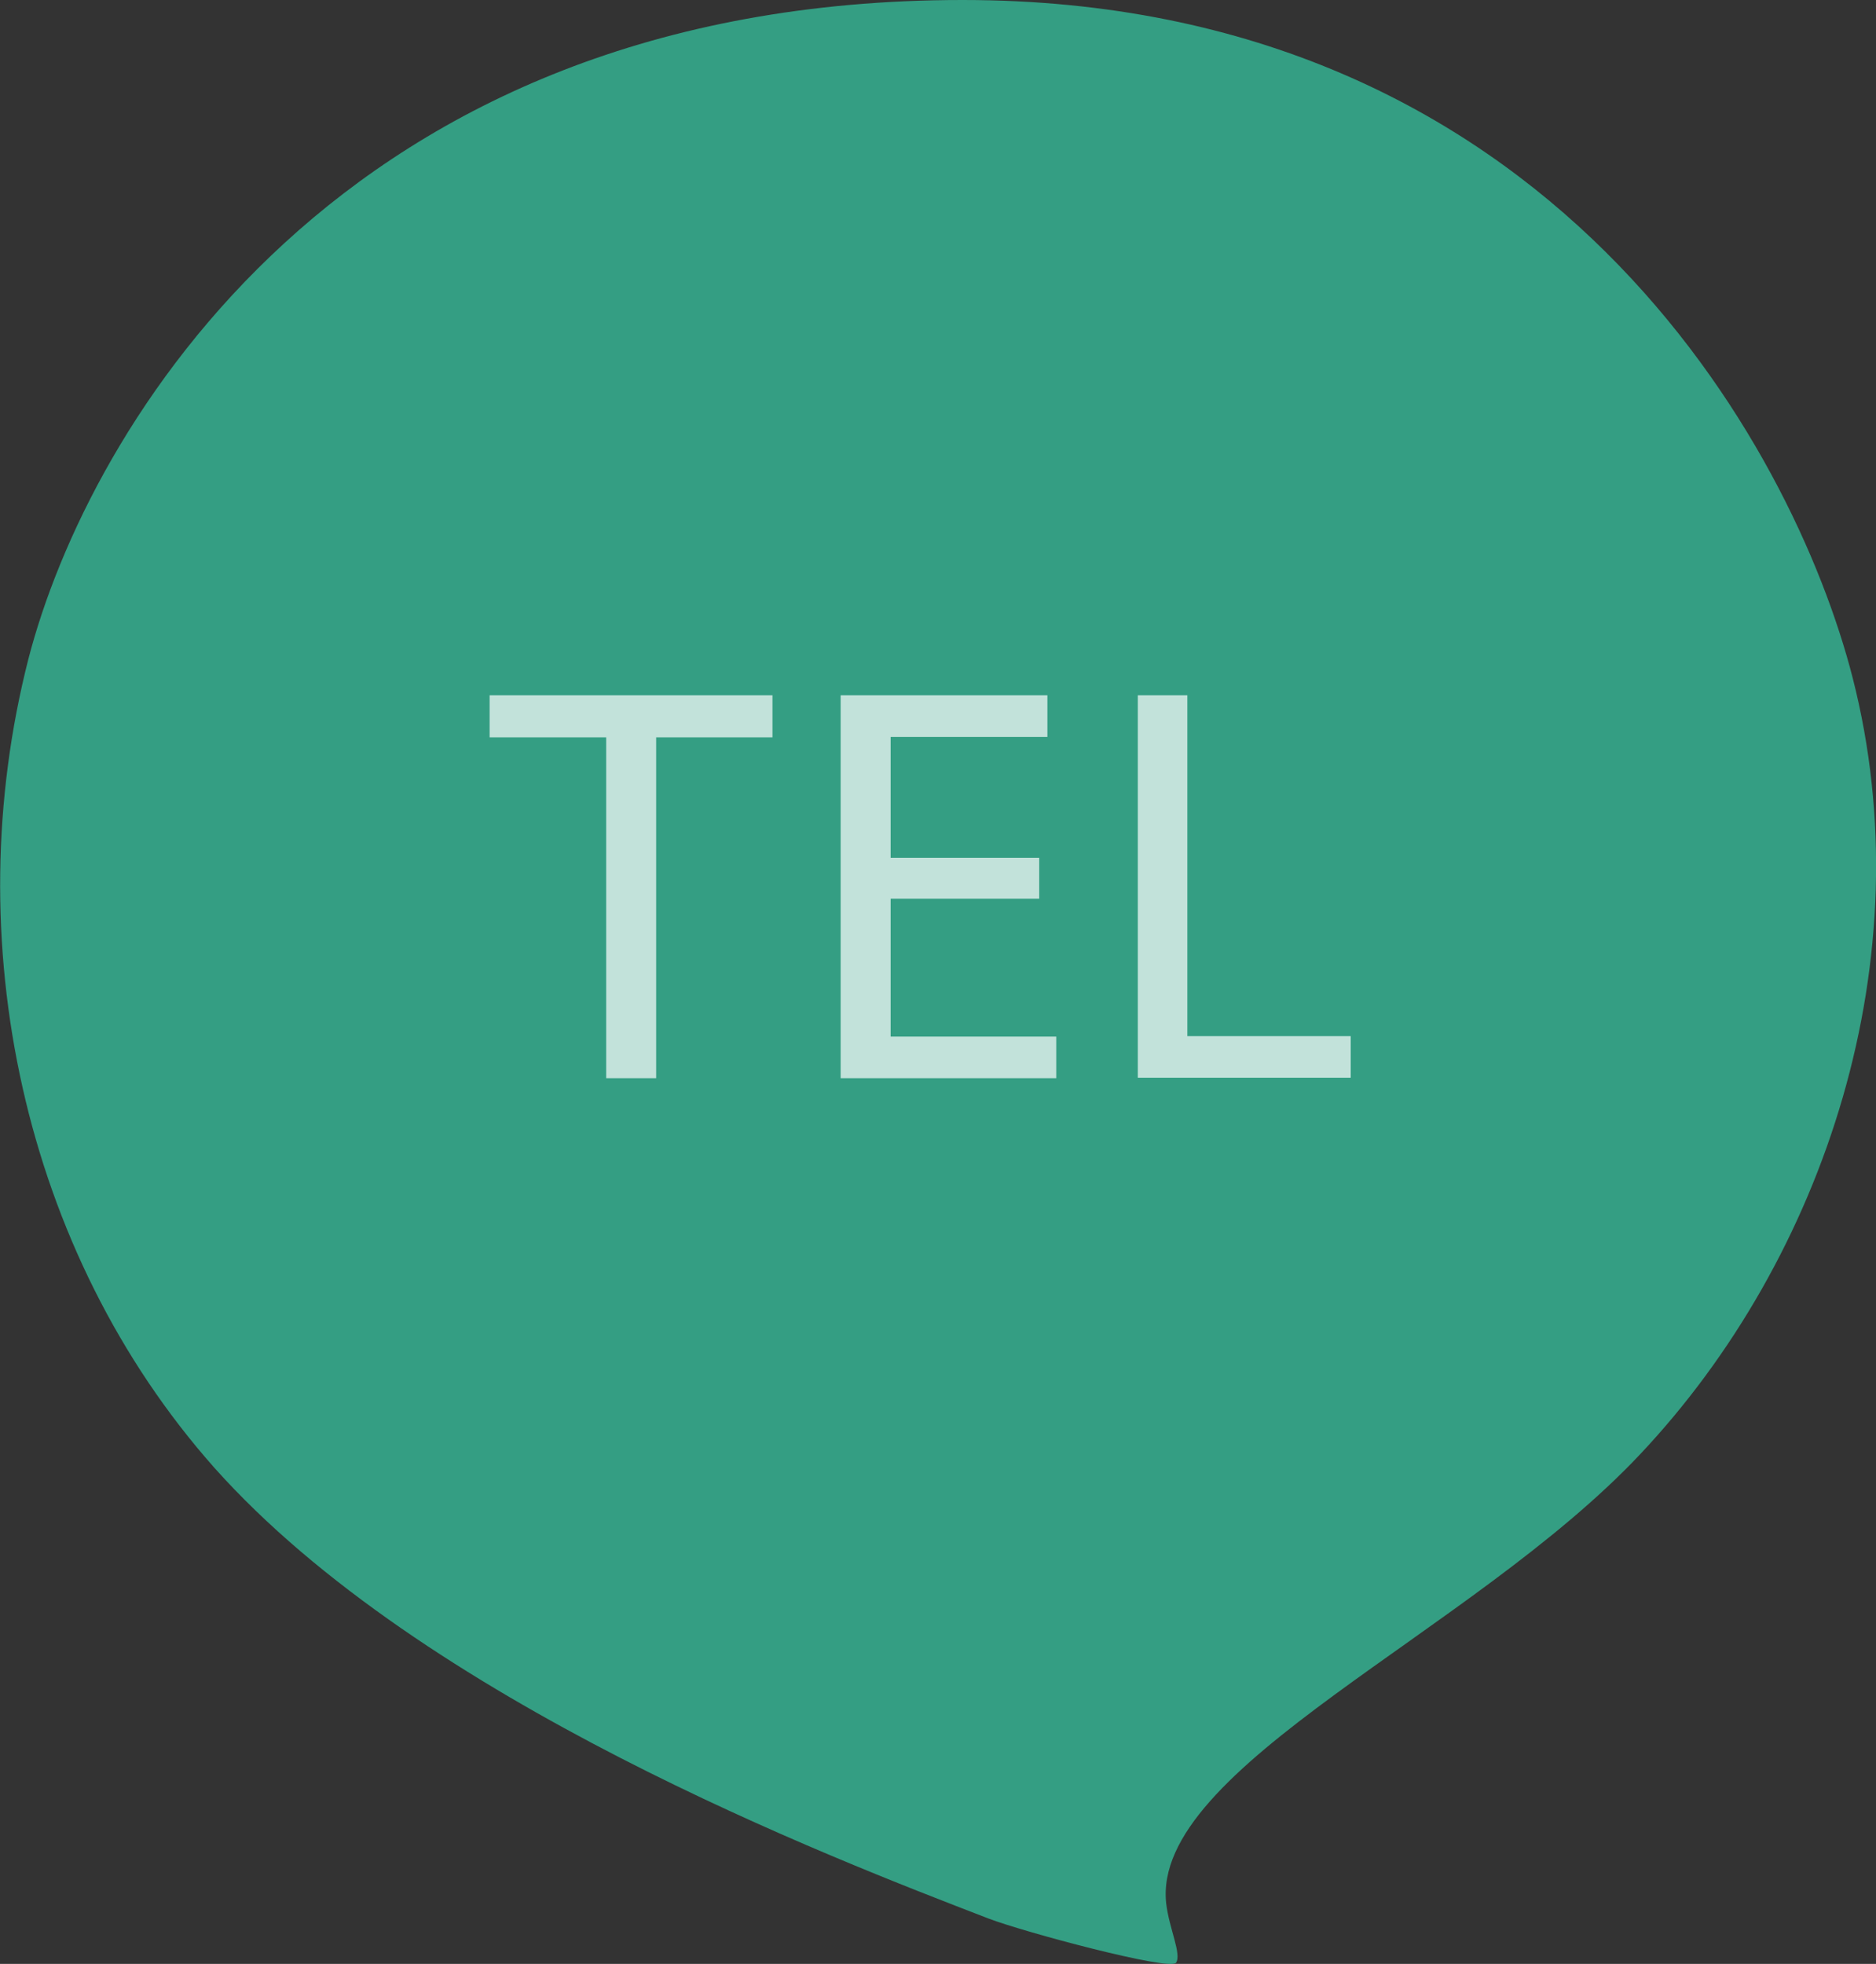 <svg xmlns="http://www.w3.org/2000/svg" viewBox="0 0 82.57 86.43"><rect x="0" y="0" width="82.57" height="86.43" fill="#333333" stroke="none"/><defs><style>.cls-1{fill:#35aa8c;opacity:0.9;}.cls-2{opacity:0.7;}.cls-3{fill:#fff;}</style></defs><title>アセット 7</title><g id="レイヤー_2" data-name="レイヤー 2"><g id="ヘッダー"><path class="cls-1" d="M81.54,29.82C78.92,19.61,68.21,0,42.37,0,15,0,3.88,18.83,1.25,29-1.91,41.36,1,55.08,9.43,64.59,18.6,74.87,36.55,81.75,43.5,84.43c1.56.6,8,2.32,8.26,1.95s-.3-1.5-.43-2.6c-.68-6,13.45-11.9,20.86-19.78C80.34,55.35,84.7,42.16,81.54,29.82Z"/><g class="cls-2"><path class="cls-3" d="M26.68,32.45H21.55V30.6H34v1.85H28.88v15h-2.2Z"/><path class="cls-3" d="M45.74,39.55H39.2v6.07h7.29v1.83H37V30.6h9.1v1.83H39.2v5.32h6.54Z"/><path class="cls-3" d="M50.08,30.6h2.18v15h7.19v1.83H50.08Z"/></g></g></g></svg>